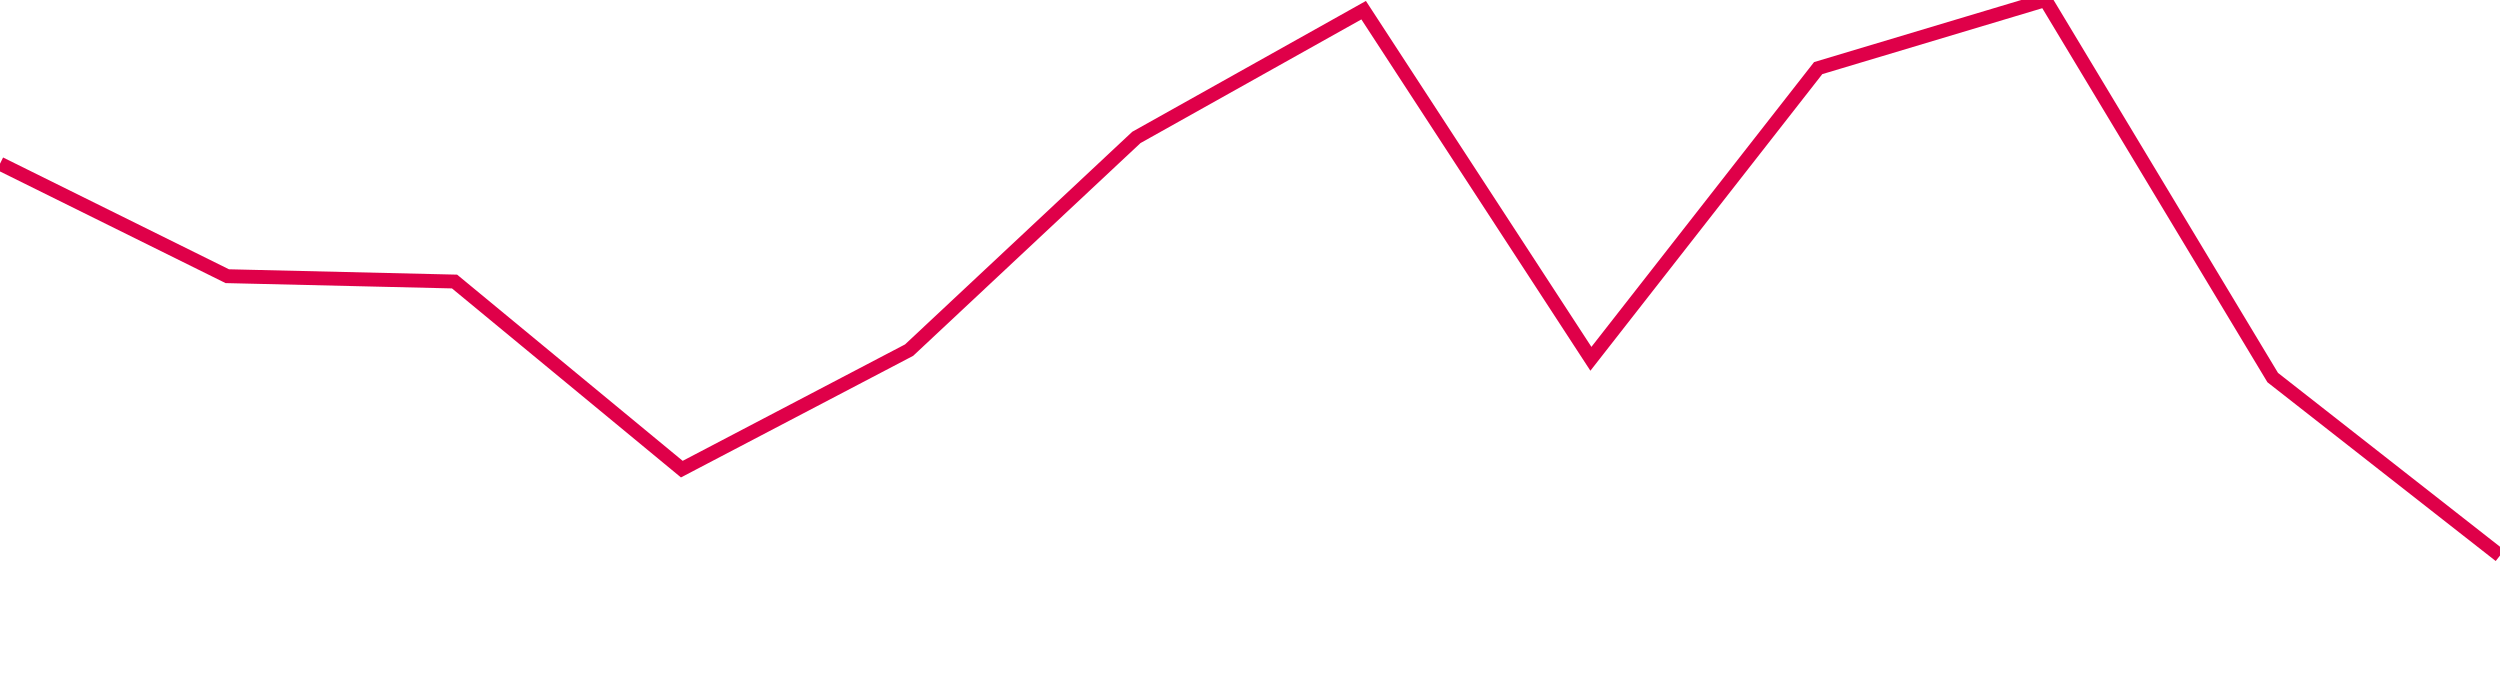 <svg width="180" height="50" xmlns="http://www.w3.org/2000/svg"><path d="M 0,11.787 L 16.364,19.886 L 32.727,20.27 L 49.091,33.778 L 65.455,25.209 L 81.818,9.895 L 98.182,0.733 L 114.545,25.834 L 130.909,4.904 L 147.273,0 L 163.636,27.186 L 180,40" stroke="#df0049" stroke-width="1" fill="none"/></svg>